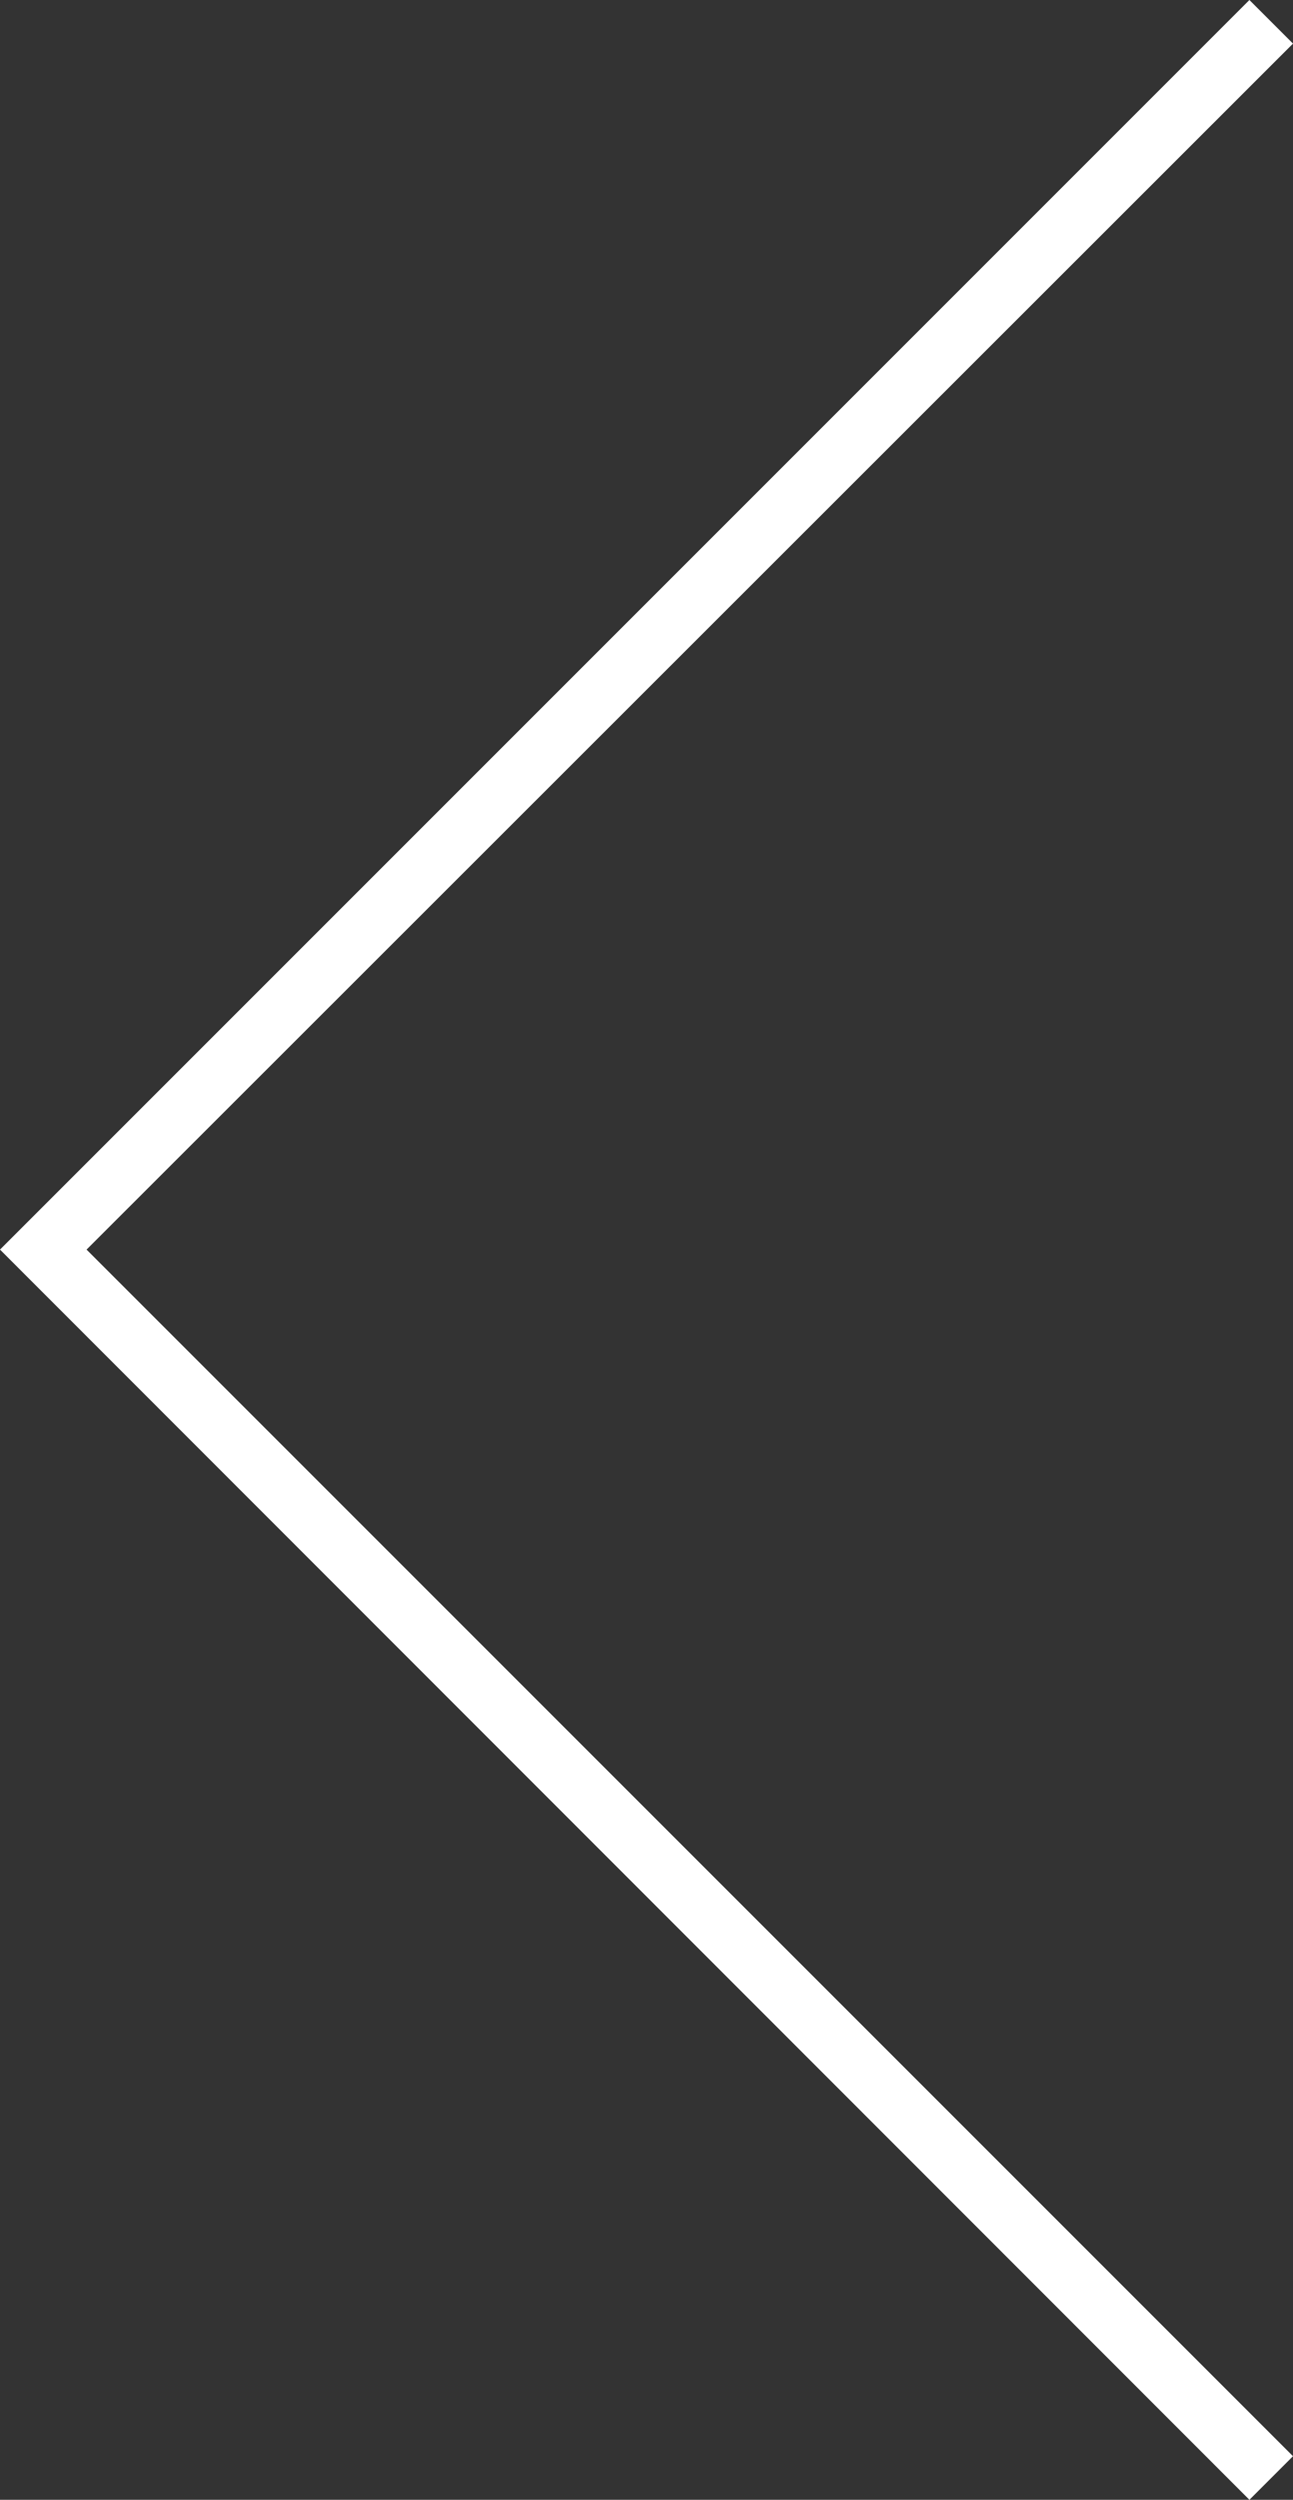 <svg xmlns="http://www.w3.org/2000/svg" width="21.06" height="40.71" viewBox="0 0 21.06 40.71"><rect x="0" y="0" width="21.06" height="40.71" fill="#333333" stroke="none"/><defs><style>.cls-1{fill:#fff;}</style></defs><title>mv_btn_arrow_left</title><path class="cls-1" d="M20.35 40.71l-20.35-20.36 20.35-20.35.71.71-19.65 19.64 19.65 19.65-.71.71z" id="レイヤー_8"/></svg>
